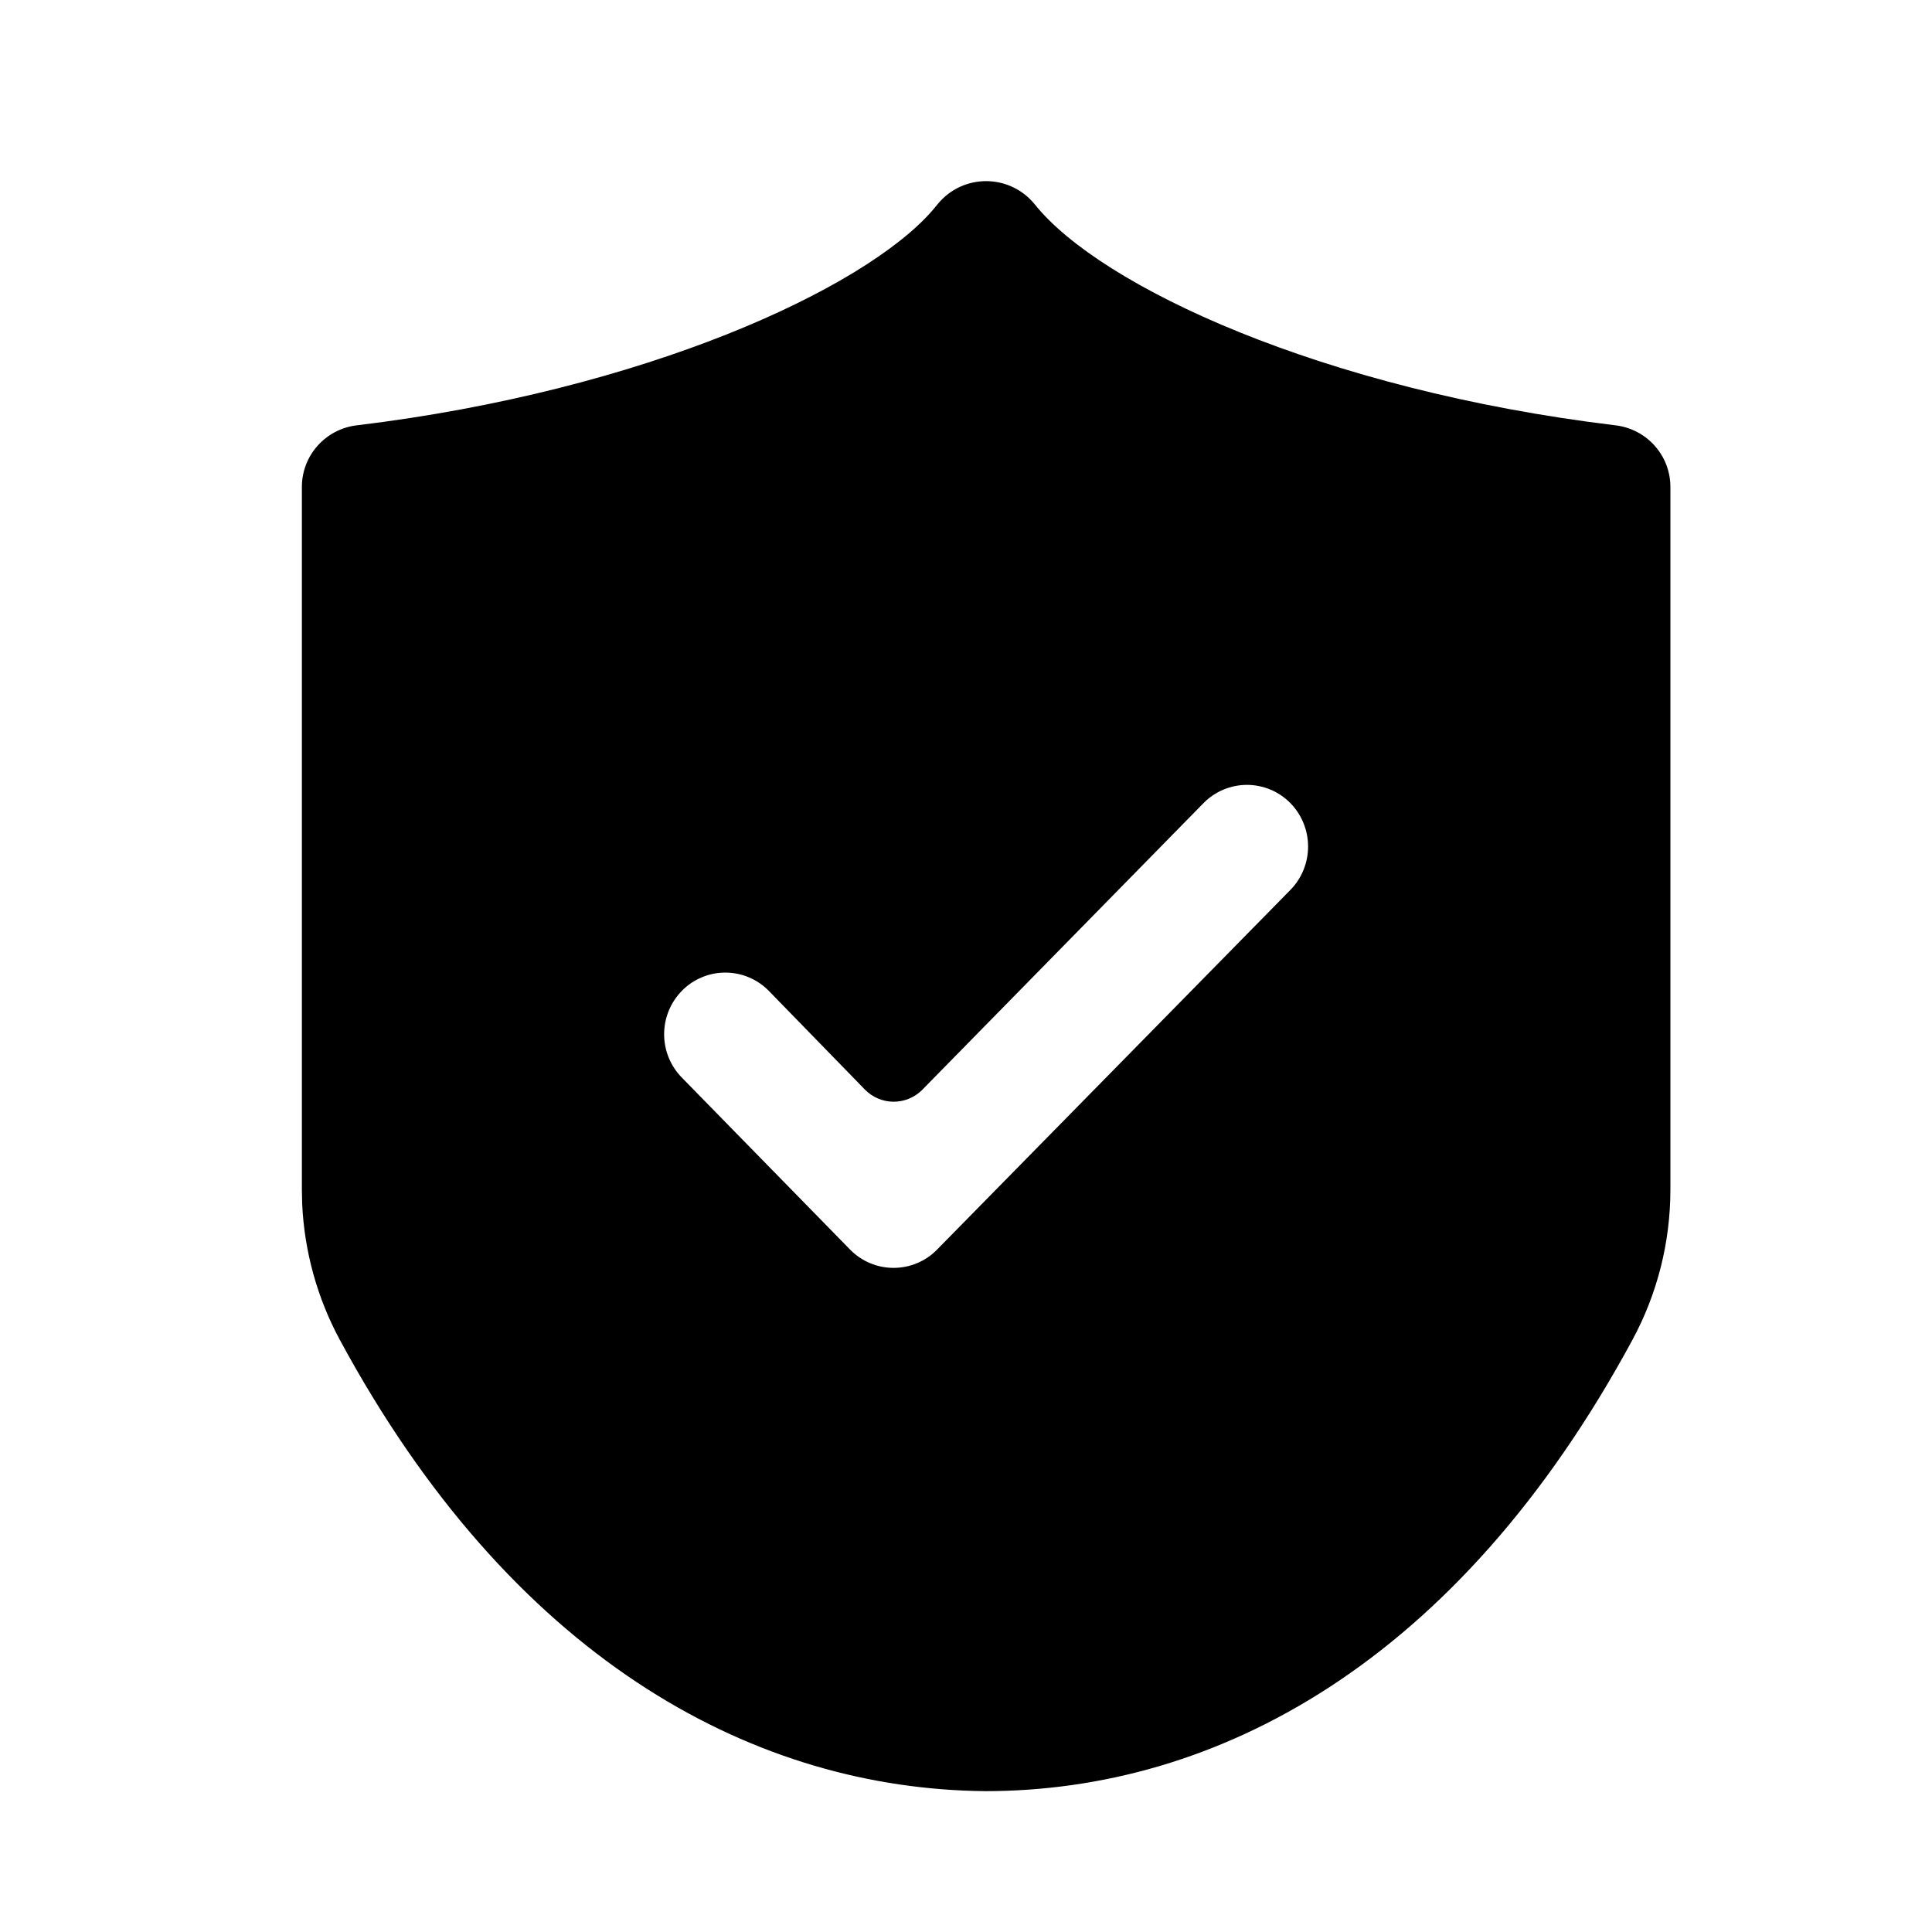 <svg width="32" height="32" viewBox="0 0 32 32" fill="none" xmlns="http://www.w3.org/2000/svg">
<path d="M15.539 3.371C15.637 3.254 15.76 3.159 15.899 3.095C16.038 3.031 16.19 2.999 16.343 3C16.497 3.002 16.648 3.037 16.786 3.104C16.924 3.171 17.045 3.268 17.141 3.387C18.225 4.741 21.893 6.458 26.759 7.045C27.277 7.107 27.667 7.545 27.667 8.065V19.709C27.666 20.576 27.451 21.429 27.039 22.191C24.14 27.557 20.139 29.667 16.319 29.667L16.115 29.663C12.397 29.557 8.471 27.453 5.628 22.191C5.254 21.498 5.042 20.73 5.005 19.943L5 19.709V8.065C5 7.545 5.39 7.107 5.908 7.045C10.671 6.471 14.317 4.786 15.447 3.482L15.539 3.371ZM21.37 13.299C21.276 13.205 21.165 13.129 21.042 13.078C20.919 13.027 20.787 13 20.653 13C20.52 13 20.388 13.027 20.265 13.078C20.142 13.129 20.03 13.205 19.937 13.299L15.278 18.048L15.267 18.059C15.141 18.182 14.97 18.25 14.793 18.248C14.617 18.245 14.448 18.173 14.325 18.046L12.73 16.408C12.636 16.313 12.525 16.238 12.402 16.187C12.279 16.135 12.147 16.109 12.013 16.109C11.88 16.109 11.748 16.135 11.625 16.187C11.502 16.238 11.39 16.313 11.297 16.408C11.107 16.6 11 16.86 11 17.13C11 17.401 11.107 17.66 11.297 17.852L14.084 20.701C14.178 20.796 14.289 20.871 14.412 20.922C14.535 20.974 14.667 21 14.801 21C14.934 21 15.066 20.974 15.189 20.922C15.312 20.871 15.424 20.796 15.517 20.701L21.37 14.743C21.56 14.551 21.666 14.291 21.666 14.021C21.666 13.751 21.56 13.492 21.37 13.299Z" fill="#8655FF" style="fill:#8655FF;fill:color(display-p3 0.525 0.333 1);fill-opacity:1;"/>
</svg>

